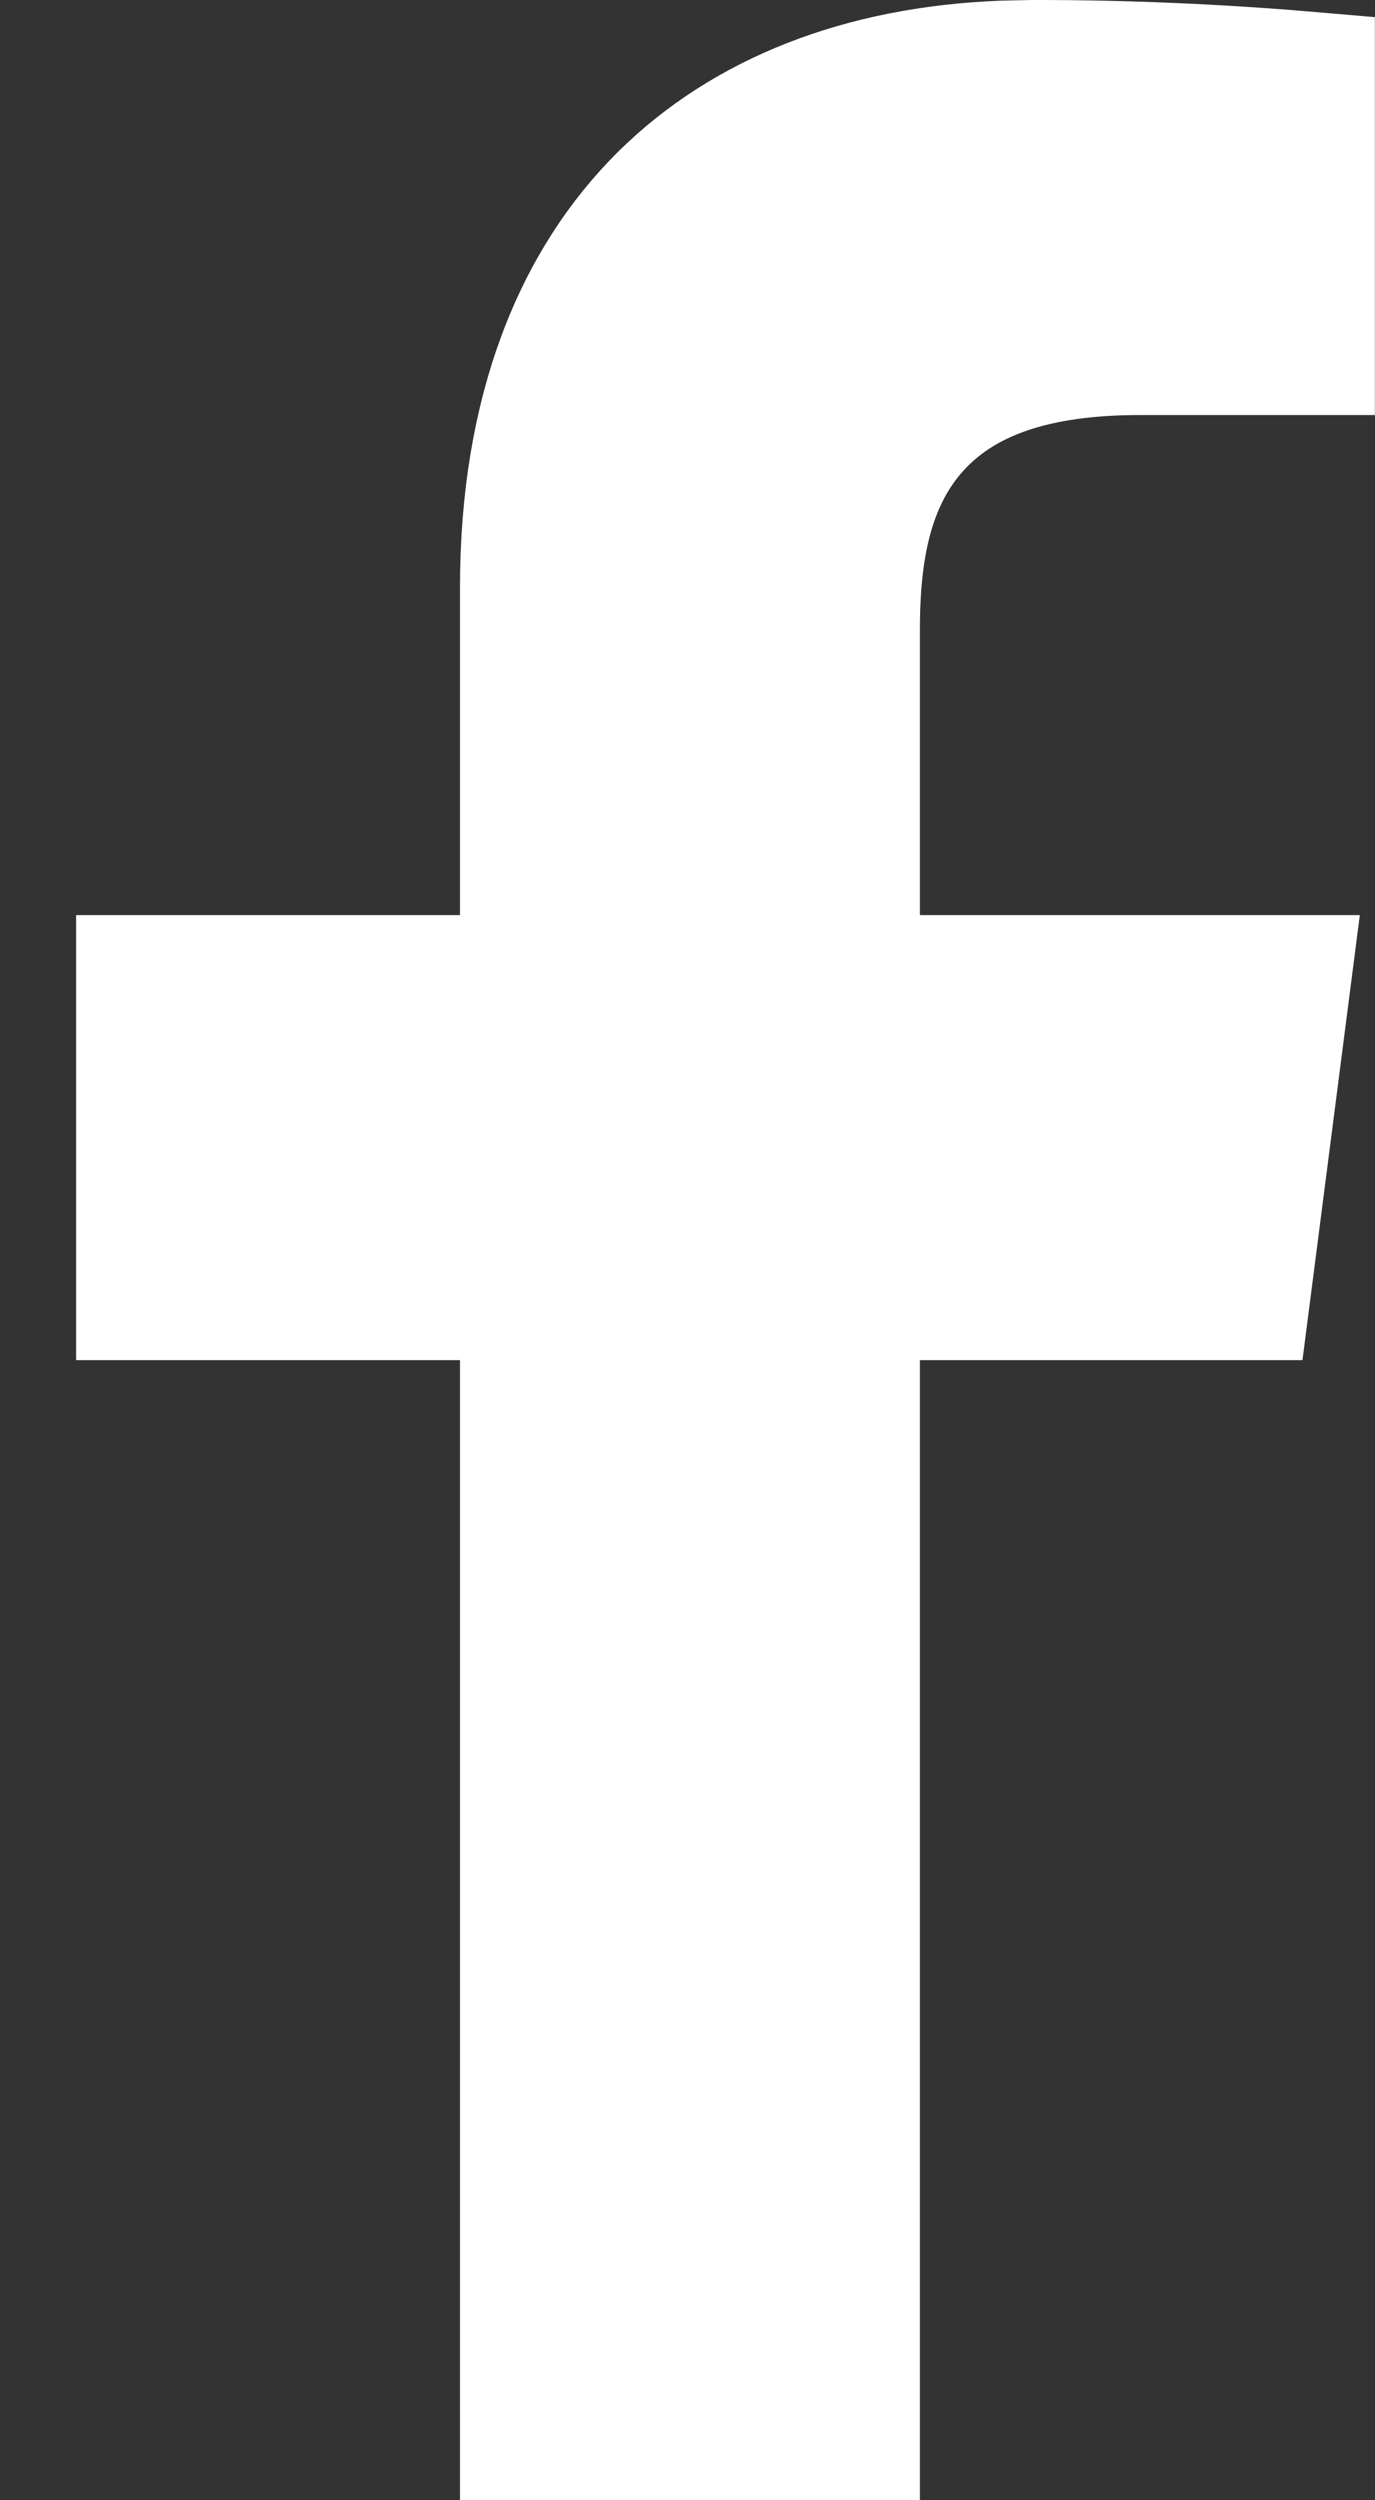 <svg width="11" height="20" viewBox="0 0 11 20" fill="none" xmlns="http://www.w3.org/2000/svg">
<rect x="0" y="0" width="11" height="20" fill="#333333" stroke="none"/>
<path d="M8.26 0.5C9.007 0.499 9.755 0.532 10.499 0.596V2.82H9.119C8.318 2.82 7.697 3.003 7.303 3.468C6.925 3.914 6.859 4.507 6.859 5.05V7.82H10.31L9.98 10.38H6.859V19.5H4.18V10.38H1.109V7.82H4.18V4.7C4.18 3.284 4.61 2.247 5.301 1.565C5.95 0.925 6.876 0.549 8.026 0.505L8.26 0.5Z" fill="white" stroke="white"/>
</svg>
